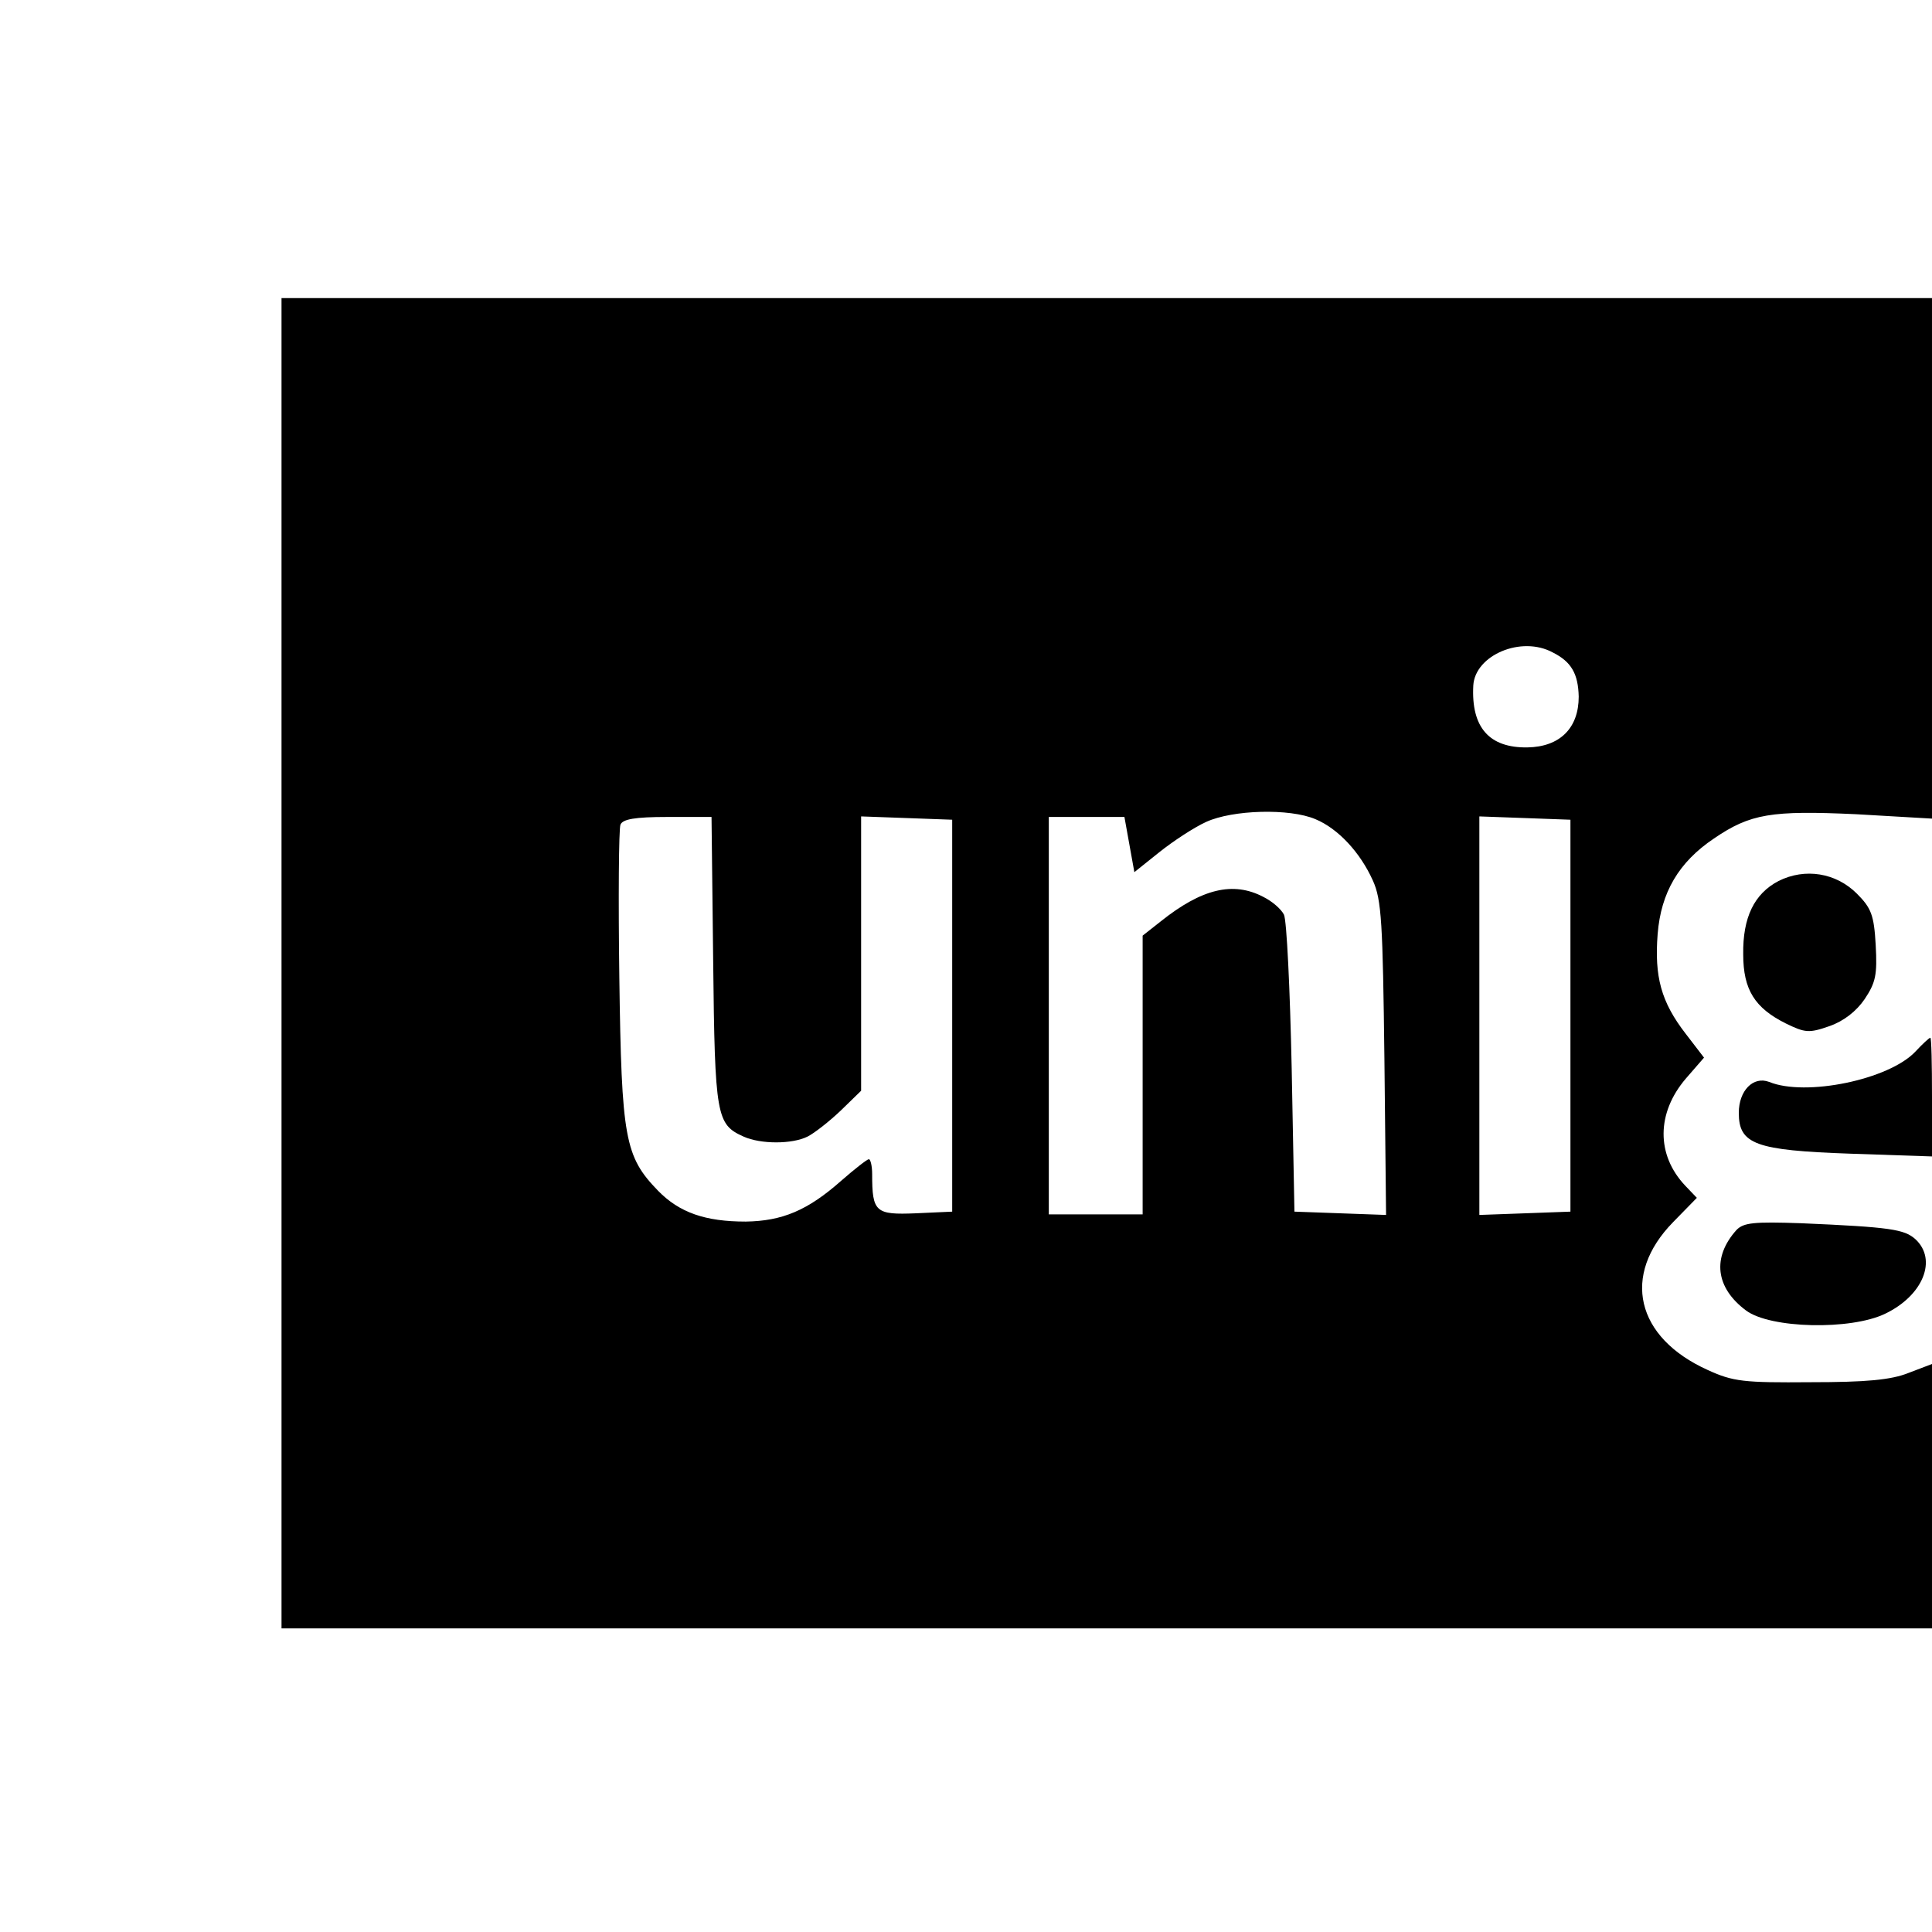 <?xml version="1.0" standalone="no"?>
<!DOCTYPE svg PUBLIC "-//W3C//DTD SVG 20010904//EN"
 "http://www.w3.org/TR/2001/REC-SVG-20010904/DTD/svg10.dtd">
<svg version="1.0" xmlns="http://www.w3.org/2000/svg"
 width="350pt" height="350pt" viewBox="0 0 350 350"
 preserveAspectRatio="xMidYMid meet">
<g transform="translate(0,350) scale(0.1,-0.1)"
fill="#000000" stroke="none">
<path d="M510 1755 l0 -1205 1495 0 1495 0 0 240 0 239 -42 -16 c-32 -13 -78
-17 -178 -17 -121 -1 -140 1 -186 22 -131 59 -157 172 -63 268 l43 44 -21 22
c-53 56 -52 132 1 194 l33 38 -33 43 c-45 58 -57 104 -51 181 6 75 38 130 102
173 66 45 104 51 257 44 l138 -8 0 472 0 471 -1495 0 -1495 0 0 -1205z m2303
563 c34 -17 46 -39 47 -80 0 -57 -34 -91 -93 -92 -69 -1 -102 36 -98 112 3 55
87 91 144 60z m-430 -302 c41 -17 81 -60 104 -111 16 -35 18 -77 21 -323 l3
-283 -83 3 -83 3 -5 260 c-3 143 -9 268 -14 278 -5 10 -21 24 -37 32 -55 29
-112 15 -186 -44 l-33 -26 0 -252 0 -253 -85 0 -85 0 0 360 0 360 69 0 68 0 9
-50 9 -50 45 36 c25 20 63 45 85 55 48 22 151 25 198 5z m-1091 -258 c3 -281
6 -295 55 -317 31 -14 88 -14 116 0 12 6 39 27 60 47 l37 36 0 248 0 249 83
-3 82 -3 0 -355 0 -355 -66 -3 c-73 -3 -79 2 -79 71 0 15 -3 27 -6 27 -3 0
-26 -18 -50 -39 -61 -54 -107 -73 -173 -74 -73 0 -120 16 -159 56 -60 62 -66
94 -70 385 -2 145 -1 270 2 278 4 10 26 14 85 14 l80 0 3 -262z m1553 -98 l0
-355 -82 -3 -83 -3 0 361 0 361 83 -3 82 -3 0 -355z"/>
<path d="M3222 1904 c-44 -23 -65 -66 -64 -133 0 -64 21 -97 77 -125 35 -17
42 -18 79 -5 26 9 49 27 64 49 20 30 23 44 20 98 -3 54 -8 67 -34 93 -38 38
-94 47 -142 23z"/>
<path d="M3470 1595 c-48 -51 -199 -82 -265 -55 -29 11 -55 -16 -55 -56 0 -57
30 -68 202 -74 l148 -5 0 108 c0 59 -1 107 -3 107 -2 0 -14 -11 -27 -25z"/>
<path d="M3146 1272 c-45 -50 -38 -105 17 -146 44 -33 190 -36 252 -6 69 33
95 98 55 135 -20 18 -45 22 -207 29 -86 3 -104 1 -117 -12z"/>
</g>
</svg>
